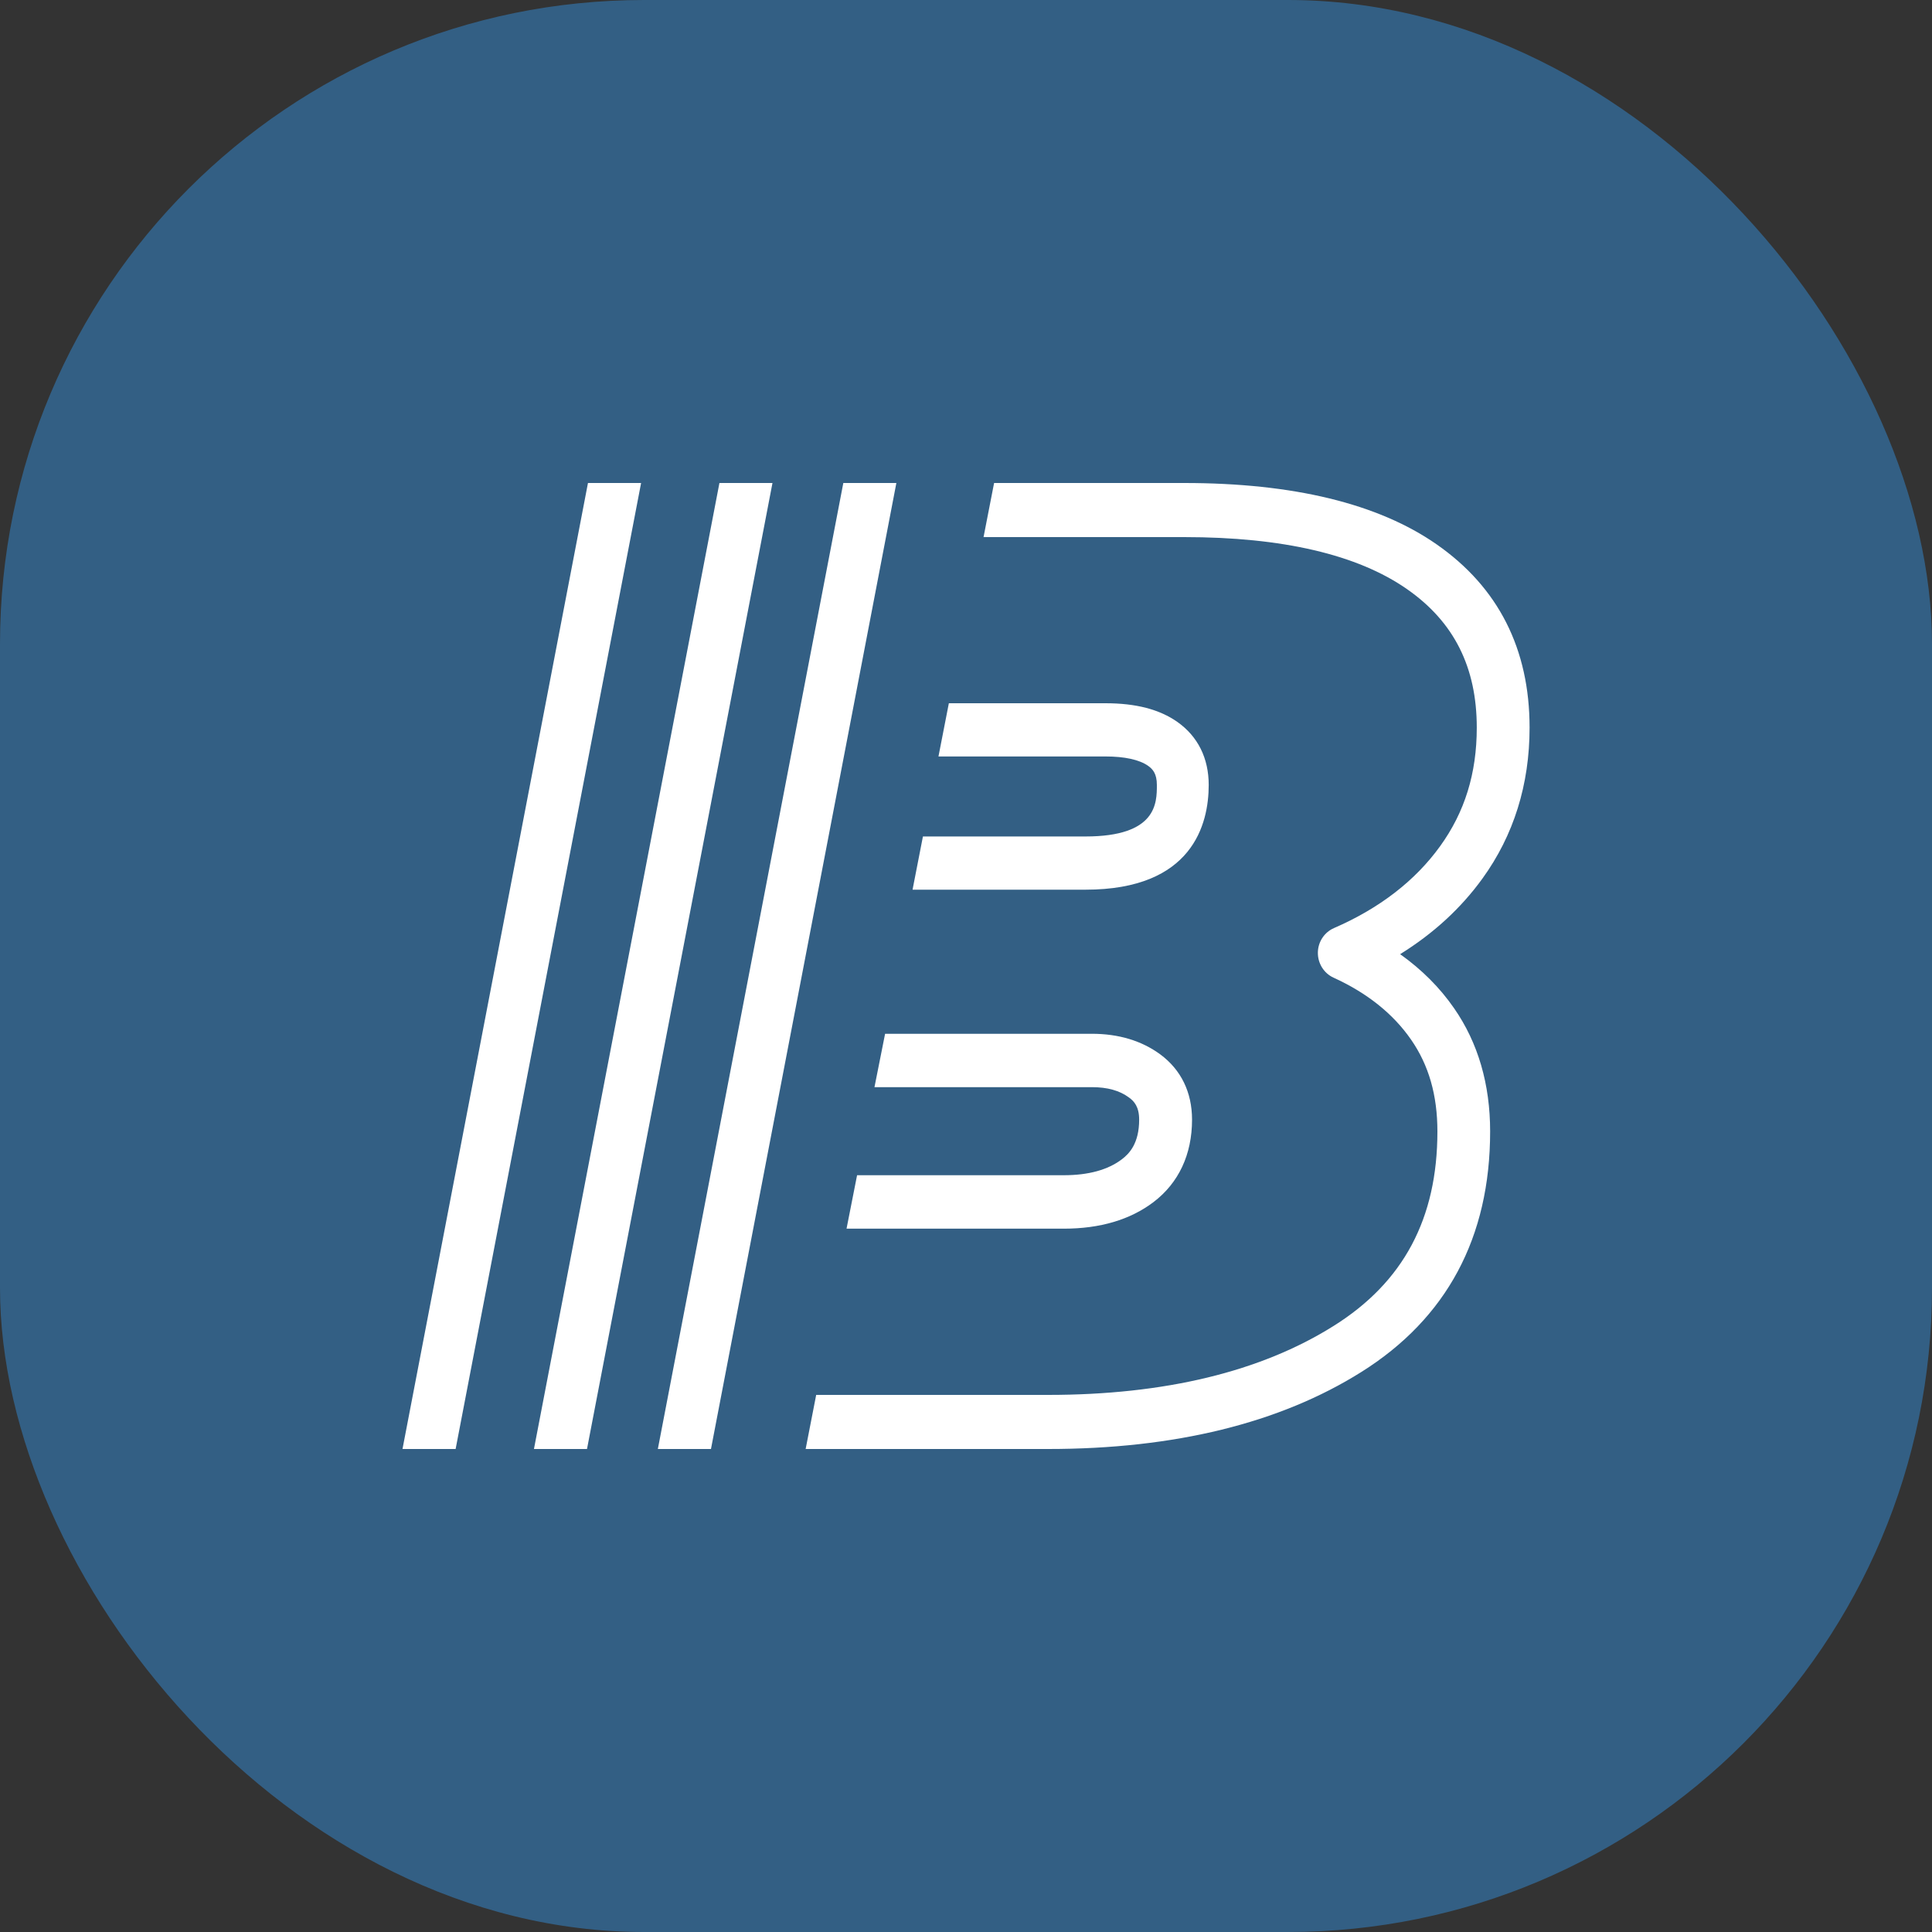 <svg width="24" height="24" viewBox="0 0 24 24" fill="none" xmlns="http://www.w3.org/2000/svg">
<rect x="0" y="0" width="24" height="24" fill="#333333" stroke="none"/>
<rect width="24" height="24" rx="8" fill="#335F84"/>
<path fill-rule="evenodd" clip-rule="evenodd" d="M17.393 11.853C17.806 11.597 18.148 11.283 18.415 10.914C18.804 10.377 19.001 9.746 19.001 9.039C19.001 8.062 18.613 7.296 17.846 6.762C17.12 6.256 16.065 6 14.71 6H12.349L12.218 6.672H14.71C15.931 6.672 16.863 6.889 17.478 7.318C18.061 7.724 18.345 8.287 18.345 9.039C18.345 9.607 18.196 10.089 17.888 10.514C17.578 10.943 17.135 11.284 16.571 11.529C16.451 11.581 16.372 11.701 16.371 11.835C16.37 11.969 16.447 12.091 16.566 12.145C16.983 12.335 17.307 12.594 17.529 12.915C17.749 13.232 17.856 13.605 17.856 14.055C17.856 15.137 17.434 15.928 16.567 16.471C15.662 17.04 14.468 17.328 13.02 17.328H10.139L10.008 18H13.02C14.591 18 15.899 17.679 16.91 17.044C17.972 16.378 18.511 15.372 18.511 14.055C18.511 13.469 18.361 12.954 18.064 12.526C17.886 12.268 17.661 12.044 17.393 11.853Z" fill="white"/>
<path fill-rule="evenodd" clip-rule="evenodd" d="M14.329 14.933C14.642 14.695 14.808 14.341 14.808 13.909C14.808 13.568 14.671 13.288 14.412 13.097C14.181 12.928 13.896 12.842 13.563 12.842H10.995L10.863 13.505H13.563C13.757 13.505 13.908 13.547 14.025 13.634C14.088 13.679 14.151 13.748 14.151 13.909C14.151 14.204 14.028 14.332 13.935 14.402C13.762 14.533 13.52 14.599 13.215 14.599H10.647L10.516 15.263H13.215C13.665 15.263 14.04 15.152 14.329 14.933Z" fill="white"/>
<path fill-rule="evenodd" clip-rule="evenodd" d="M15.015 9.751C15.015 9.419 14.881 9.149 14.627 8.969C14.404 8.812 14.112 8.736 13.732 8.736H11.787L11.658 9.397H13.732C13.971 9.397 14.154 9.437 14.263 9.514C14.319 9.554 14.371 9.61 14.371 9.751C14.371 9.975 14.371 10.391 13.484 10.391H11.465L11.336 11.052H13.484C14.816 11.052 15.015 10.237 15.015 9.751Z" fill="white"/>
<path fill-rule="evenodd" clip-rule="evenodd" d="M10.476 6L8.172 18H8.832L11.135 6H10.476Z" fill="white"/>
<path fill-rule="evenodd" clip-rule="evenodd" d="M8.937 6L6.633 18H7.292L9.596 6H8.937Z" fill="white"/>
<path fill-rule="evenodd" clip-rule="evenodd" d="M7.964 6H7.304L5 18H5.66L7.964 6Z" fill="white"/>
</svg>
